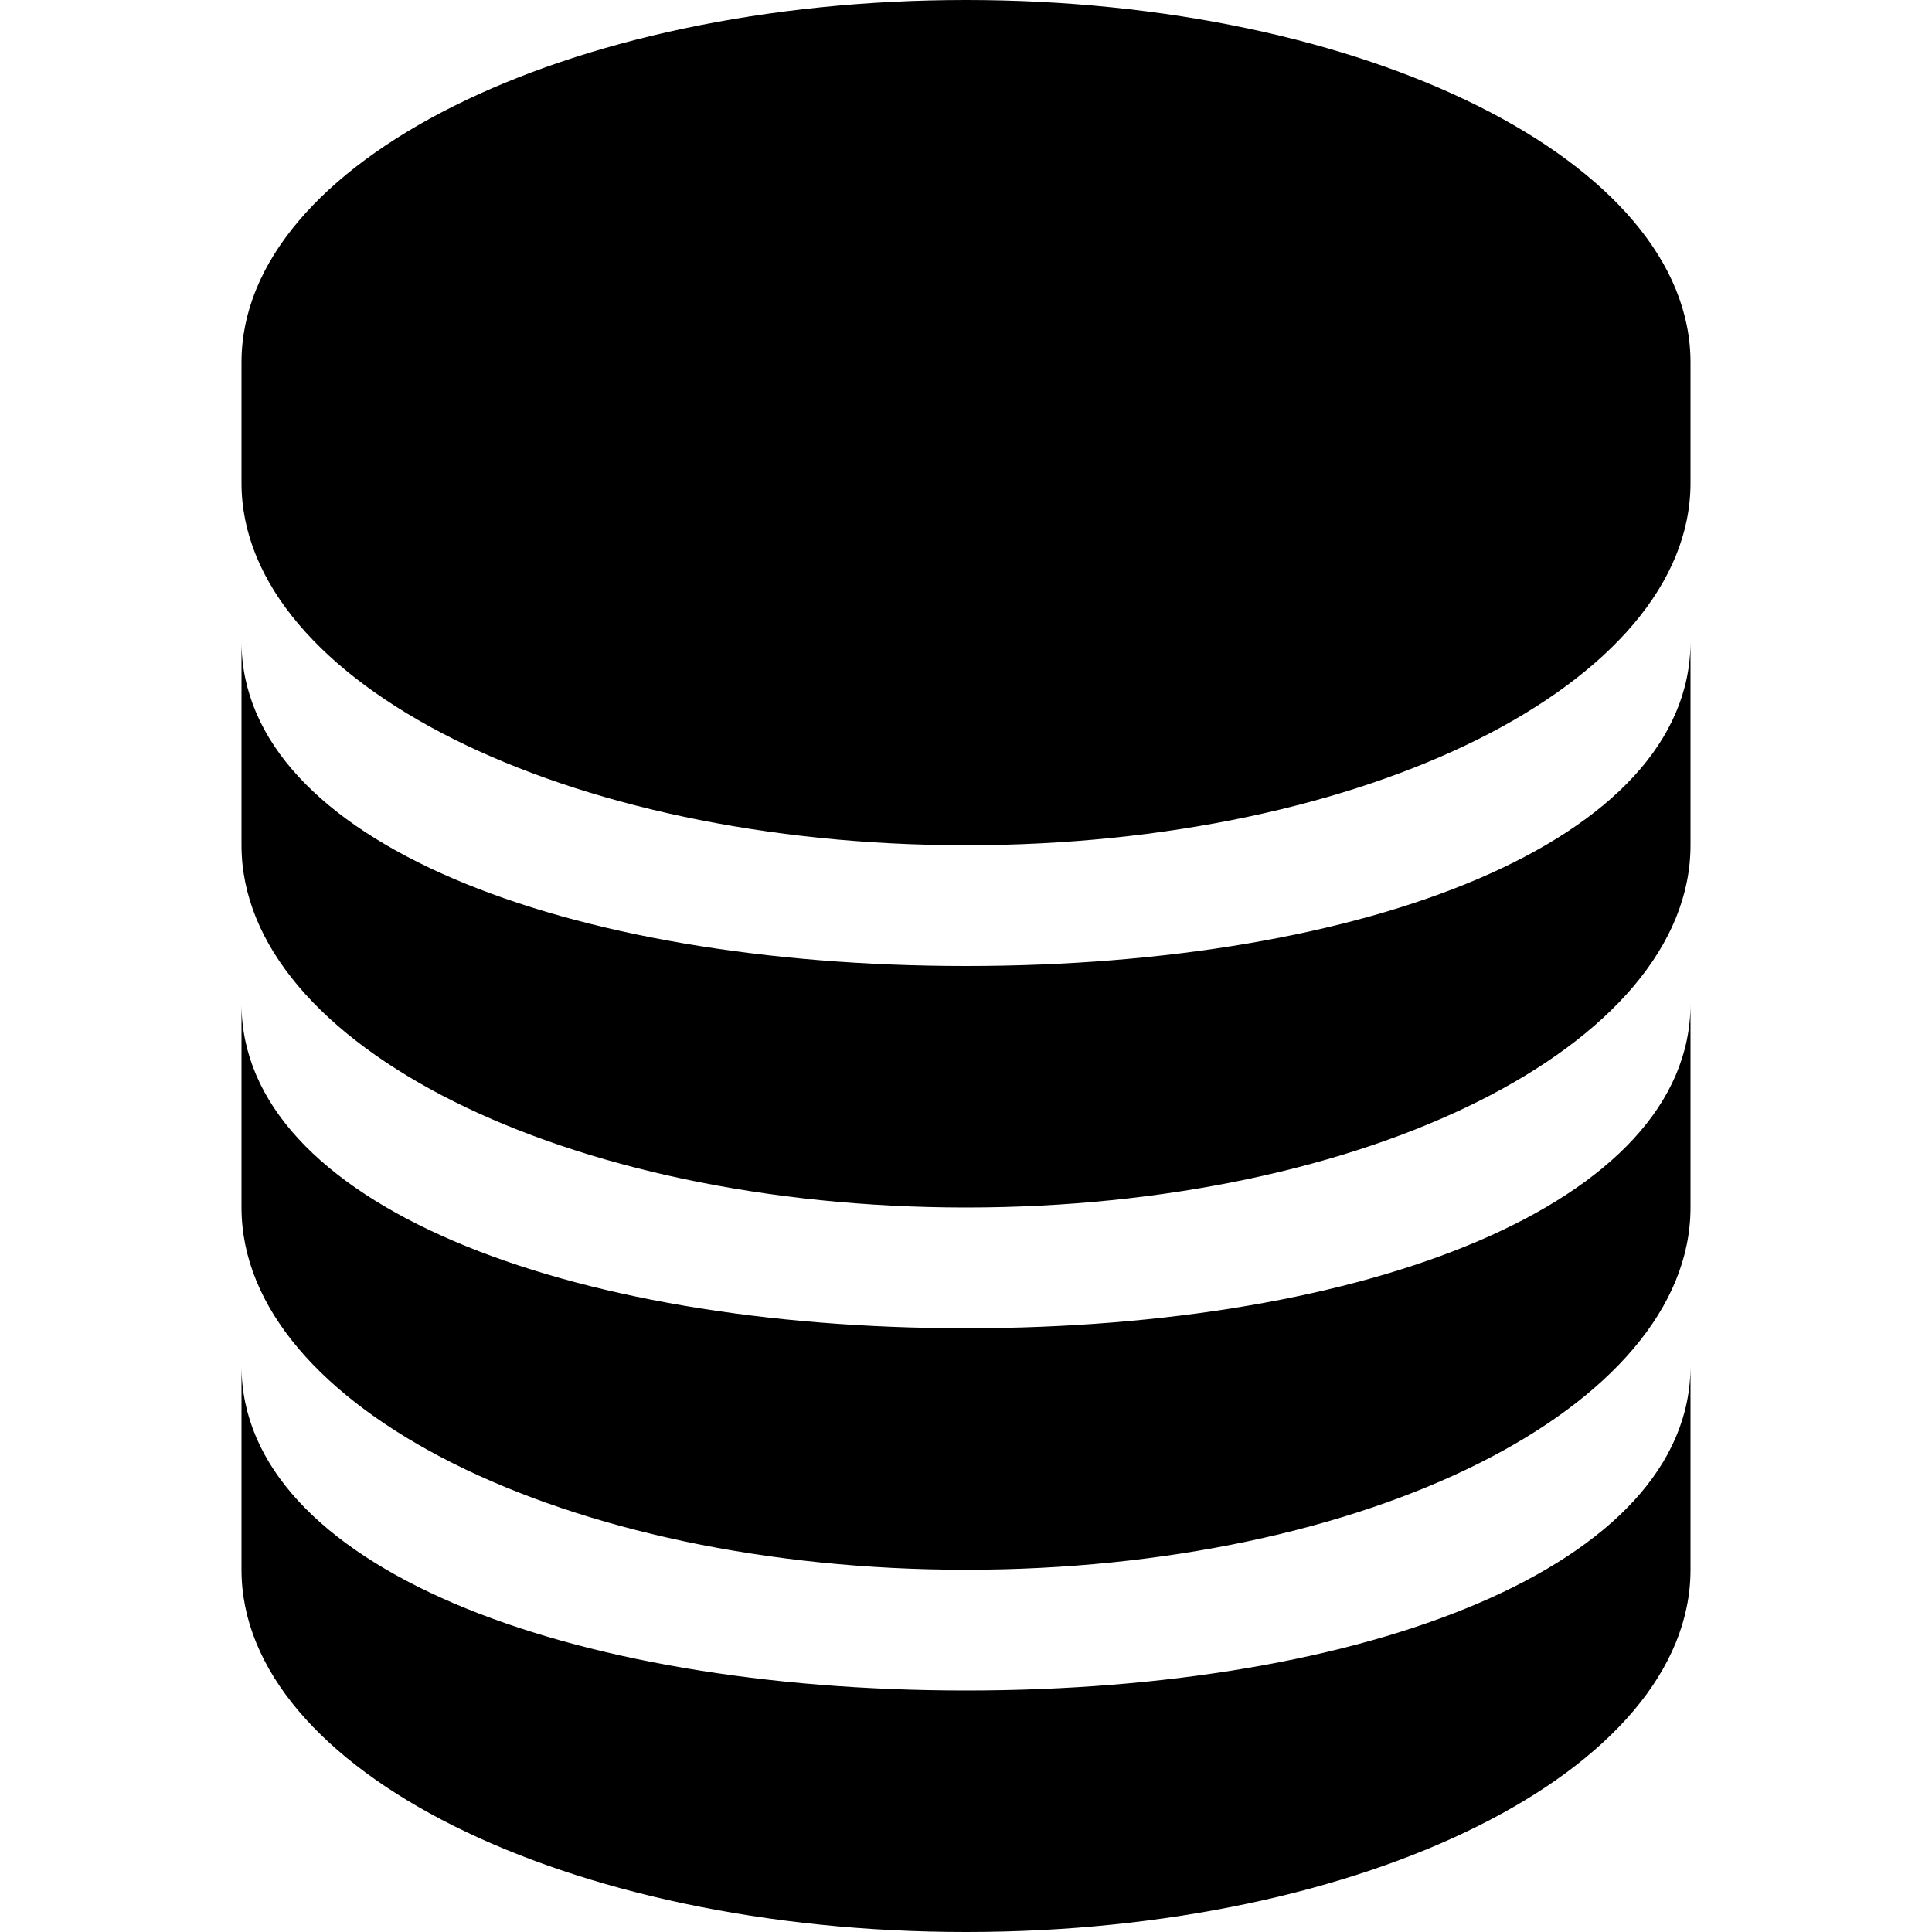 <svg xmlns="http://www.w3.org/2000/svg" width="48" height="48" enable-background="new 0 0 16 16"><path d="M24 48c-9.939 0-18-4.029-18-9v-5.064c0 4.974 8.061 8.064 18 8.064s18-3.09 18-8.064v5.064c0 4.971-8.061 9-18 9zm0-9c-9.939 0-18-4.029-18-9v-5.064c0 4.974 8.061 8.064 18 8.064s18-3.09 18-8.064v5.064c0 4.971-8.061 9-18 9zm0-9c-9.939 0-18-4.029-18-9v-5.064c0 4.974 8.061 8.064 18 8.064s18-3.09 18-8.064v5.064c0 4.971-8.061 9-18 9zm0-9c-9.939 0-18-4.029-18-9v-3c0-4.971 8.061-9 18-9s18 4.029 18 9v3c0 4.971-8.061 9-18 9z"/></svg>